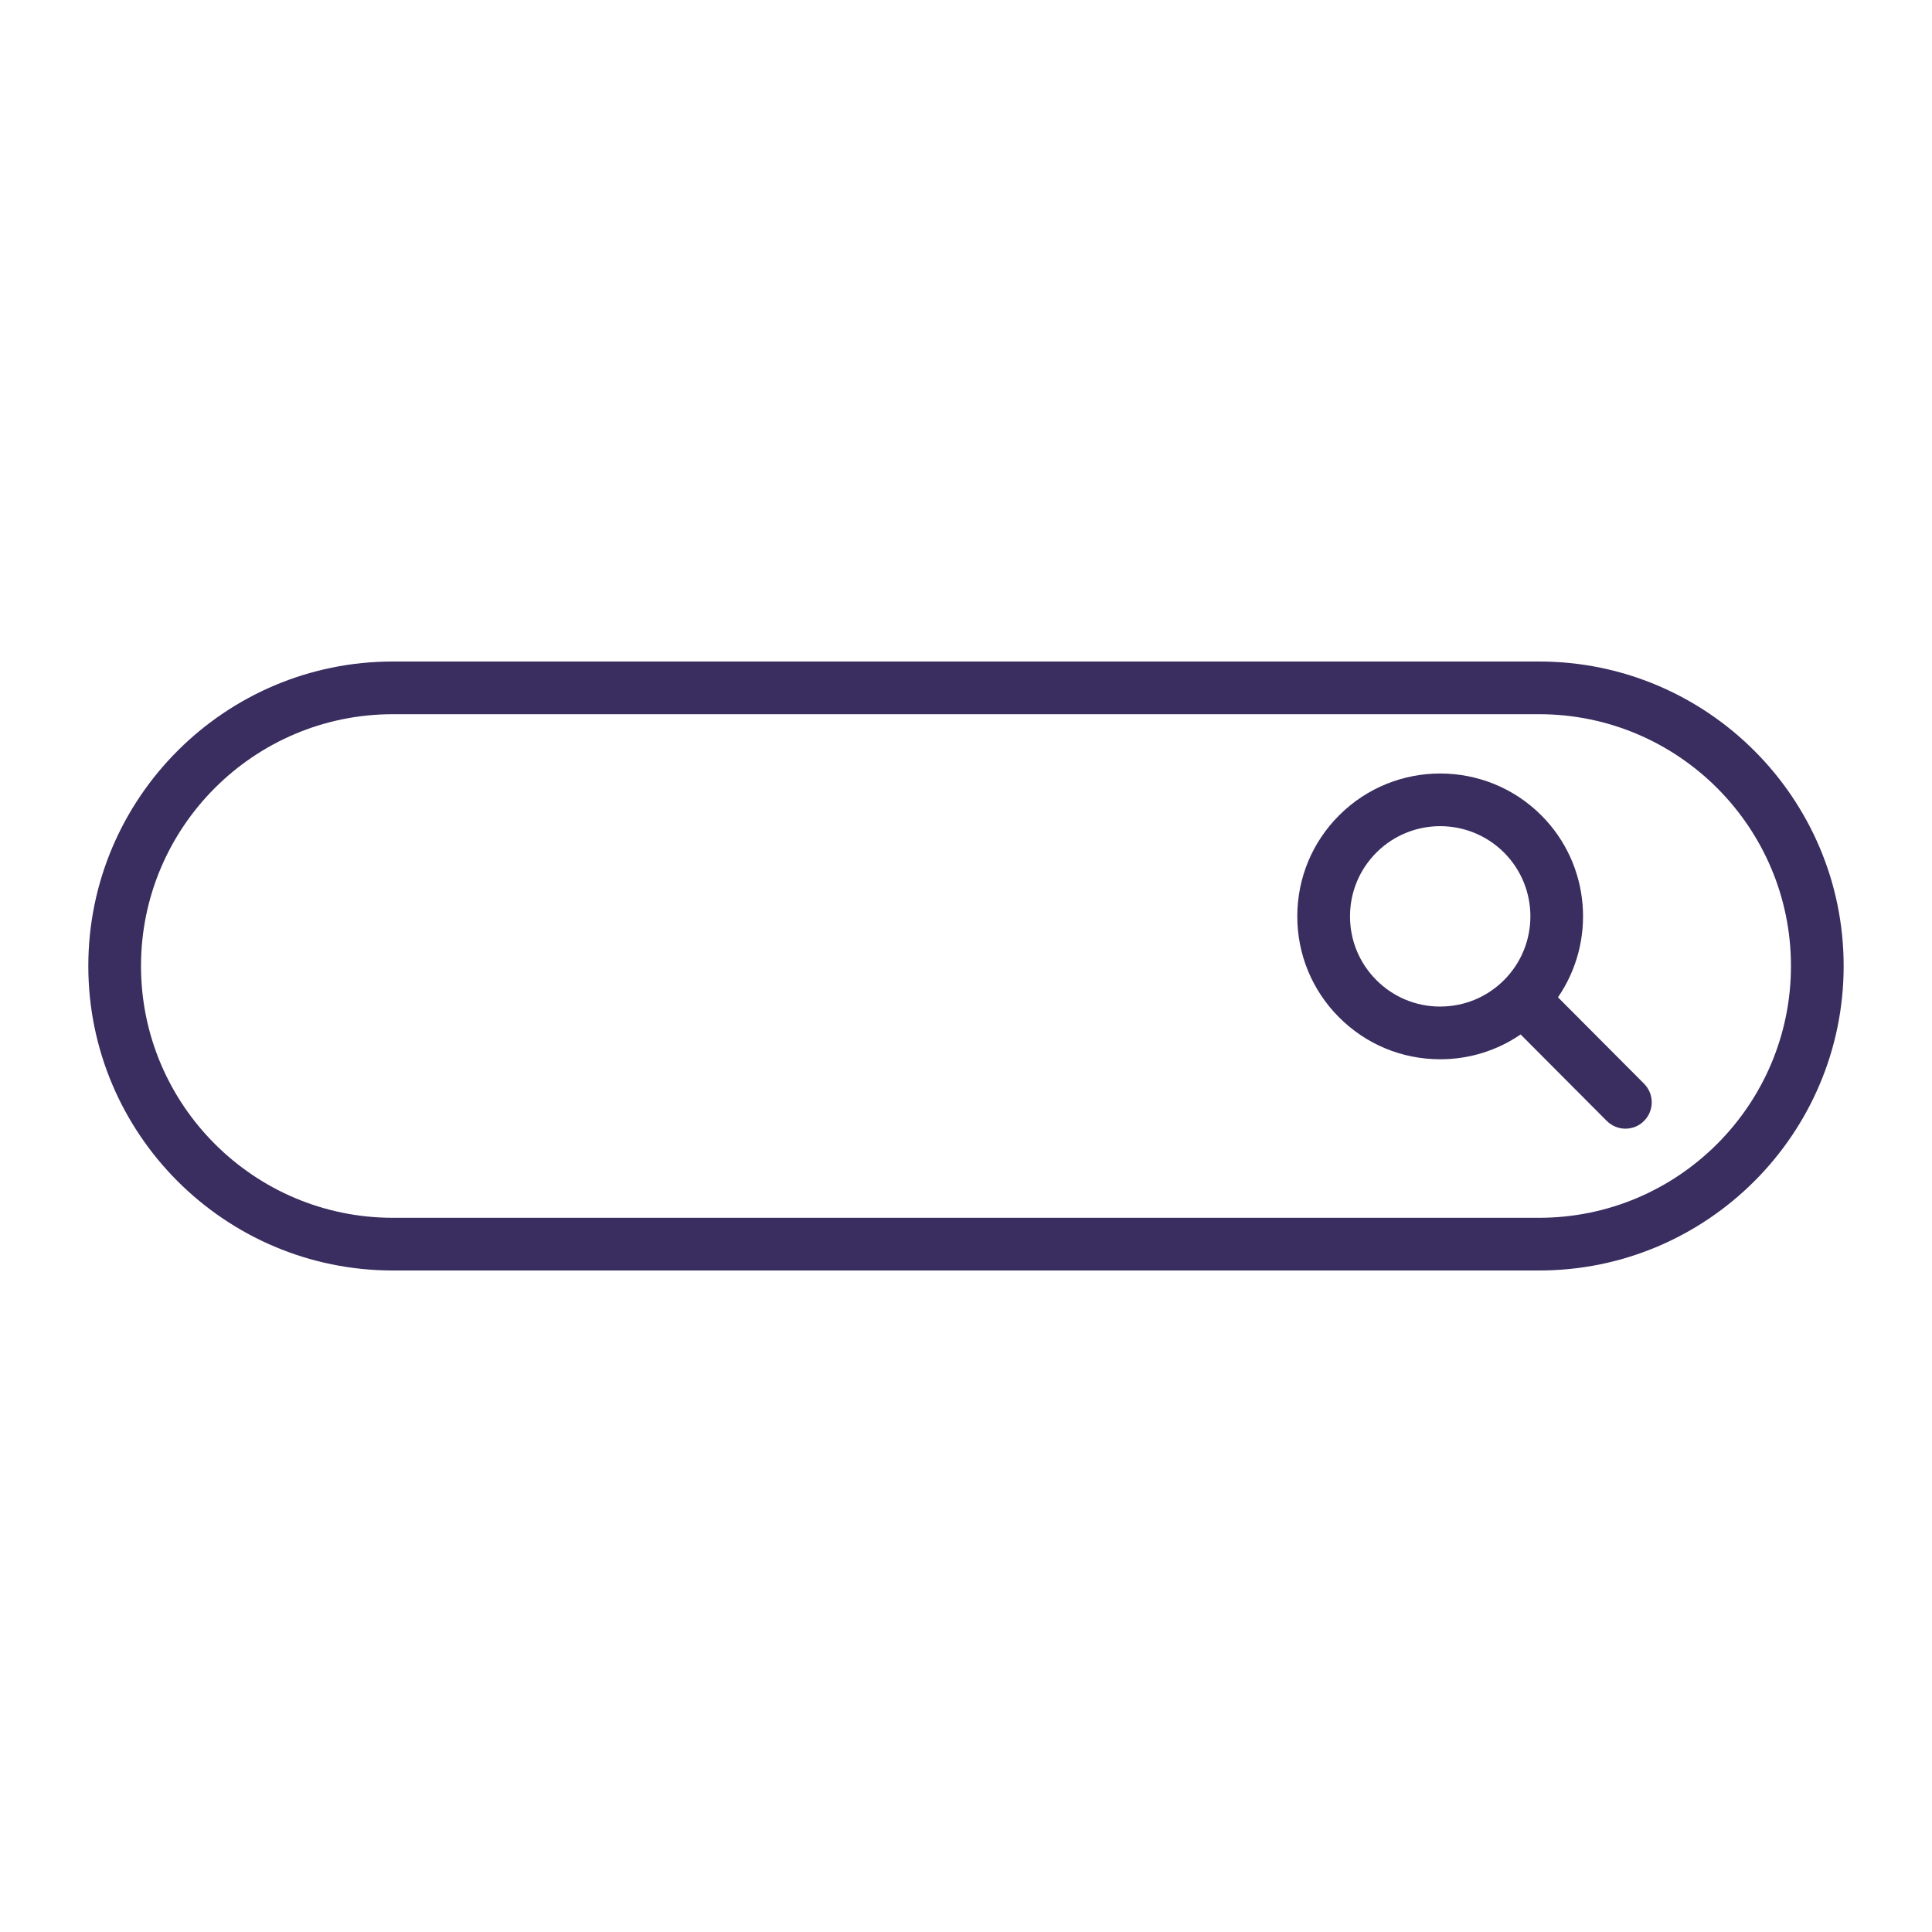 <?xml version="1.0" encoding="UTF-8"?>
<svg id="Layer_1" data-name="Layer 1" xmlns="http://www.w3.org/2000/svg" viewBox="0 0 550 550">
  <defs>
    <style>
      .cls-1 {
        fill: #3a2d5f;
      }
    </style>
  </defs>
  <path class="cls-1" d="M438.18,188.32H111.82c-47.79,0-86.68,38.88-86.68,86.68s38.88,86.68,86.68,86.68h326.35c47.79,0,86.68-38.88,86.68-86.68s-38.88-86.68-86.68-86.68ZM438.18,346.68H111.82c-39.52,0-71.68-32.15-71.68-71.68s32.15-71.68,71.68-71.68h326.35c39.52,0,71.68,32.15,71.68,71.68s-32.15,71.68-71.68,71.68Z"/>
  <path class="cls-1" d="M443.53,283.9c10.87-15.81,9.32-37.66-4.7-51.74-15.83-15.9-41.64-15.95-57.54-.12-7.7,7.67-11.95,17.88-11.98,28.74-.02,10.87,4.19,21.09,11.85,28.79,7.67,7.7,17.88,11.96,28.74,11.98h.09c8.29,0,16.2-2.47,22.9-7.06l24.52,24.61c1.47,1.47,3.39,2.21,5.31,2.21s3.83-.73,5.29-2.19c2.93-2.92,2.94-7.67.02-10.61l-24.52-24.61ZM410.01,286.55h-.06c-6.86-.01-13.31-2.7-18.15-7.56s-7.5-11.32-7.48-18.18c.01-6.86,2.7-13.3,7.56-18.15,5-4.98,11.56-7.47,18.12-7.47s13.19,2.52,18.2,7.55c9.99,10.04,9.96,26.33-.08,36.32-4.85,4.83-11.28,7.48-18.12,7.48Z"/>
</svg>